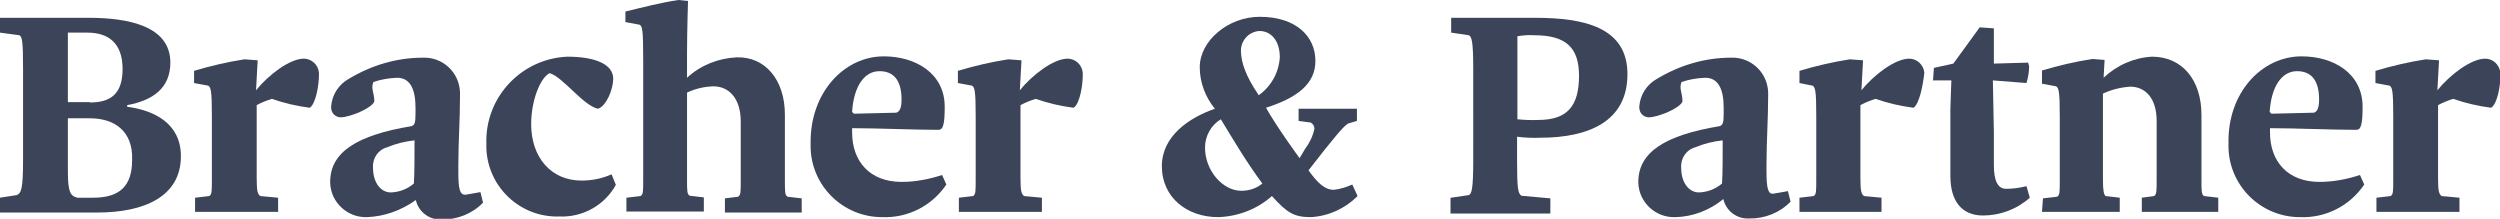 <svg version="1.1" id="Ebene_1" xmlns="http://www.w3.org/2000/svg" xmlns:xlink="http://www.w3.org/1999/xlink" x="0px" y="0px"
	 viewBox="0 0 758.7 66.4" style="enable-background:new 0 0 758.7 66.4;" xml:space="preserve">
<style type="text/css">
	.st0{fill:#3B4459;}
</style>
<path id="Pfad_792" class="st0" d="M38.6,31.9v0.5c8.3,1.1,16.3,5.1,16.3,15c0,12.3-11.2,17.1-25.4,17.1H0V60l5.1-0.8
	C6.4,58.6,7,57.6,7,48.5V21.1c0-8.8-0.3-9.9-1.1-10.4L0,9.9V5.4h26.8c12,0,24.9,2.4,24.9,13.6C51.7,26.8,46.3,30.5,38.6,31.9z
	 M27.3,31.1c6.4,0,9.9-2.7,9.9-10.2c0-7.8-4.3-11-10.7-11h-5.9v21.1H27.3z M27.3,35.9h-6.7v16.1c0,6.4,0.8,7.5,2.9,8h4.8
	c8,0,11.8-3.5,11.8-11.5C40.4,39.6,34.5,35.9,27.3,35.9z"/>
<path id="Pfad_793" class="st0" d="M94,32.7c-3.9-0.5-7.8-1.4-11.5-2.7c-1.6,0.5-3.1,1.1-4.6,1.9v22.2c0,4,0.3,4.8,1.1,5.4l5.4,0.5
	v4.3H59.2V60l4.3-0.5c0.8-0.5,0.8-1.3,0.8-5.1V35.1c0-7.5-0.3-8.6-1.1-9.1l-4.3-0.8v-3.7c5-1.5,10.1-2.7,15.3-3.5l4,0.3l-0.5,9.1
	c3.7-4.6,10.2-9.6,14.5-9.6c2.4,0,4.4,1.9,4.6,4.3C96.9,25.7,95.8,31.6,94,32.7z"/>
<path id="Pfad_794" class="st0" d="M111.4,65.9c-6,0.2-11-4.5-11.2-10.4v-0.3c0-9.1,8.3-14.2,24.6-16.9c1.1-0.3,1.3-1.1,1.3-4v-1.6
	c0-5.6-1.6-9.1-5.6-9.1c-2.5,0.1-4.9,0.5-7.2,1.3c-0.8,2.1,0.3,3.2,0.3,5.9c-0.8,2.1-7.5,4.8-10.2,4.8c-1.6,0-2.9-1.3-2.9-2.9v-0.5
	c0.3-3.5,2.3-6.6,5.4-8.3c6.8-4.1,14.5-6.4,22.5-6.4c6-0.2,11,4.5,11.2,10.5c0,0.1,0,0.2,0,0.3v1.1c0,7-0.5,13.6-0.5,20.6v2.4
	c0,5.1,0.5,6.7,2.1,6.7c1.6-0.3,3.2-0.5,4.6-0.8l0.8,3.2c-3.3,3.4-7.9,5.2-12.6,5.1c-3.7,0.2-7-2.3-7.8-5.9
	C121.9,63.8,116.7,65.7,111.4,65.9z M125.8,42.6c-2.9,0.3-5.7,1-8.3,2.1c-2.7,0.7-4.5,3.3-4.3,6.2c0,4.6,2.4,7.5,5.4,7.5
	c2.6-0.1,5-1,7-2.7C125.8,52.5,125.8,47.9,125.8,42.6L125.8,42.6z"/>
<path id="Pfad_795" class="st0" d="M166.8,22.2c-2.7,1.3-5.6,8-5.6,15.5c0,9.9,5.9,17.1,15.3,17.1c3.1,0,6.2-0.6,9.1-1.9l1.3,3.2
	c-3.4,6.2-10.1,9.9-17.1,9.6c-11.8,0.4-21.7-8.8-22.2-20.6v-1.6c-0.4-14,10.6-25.7,24.6-26.3c8,0,13.9,2.1,13.9,6.7
	c0,3.2-2.1,8.3-4.6,9.1C177,32.1,170.8,23.3,166.8,22.2z"/>
<path id="Pfad_796" class="st0" d="M243.3,64.5h-23.3v-4.3l4-0.5c0.8-0.5,0.8-1.3,0.8-5.1V36.9c0-7.2-3.7-10.7-8.3-10.7
	c-2.8,0.1-5.5,0.7-8,1.9v26.2c0,3.7,0,4.6,0.8,5.1l4.3,0.5v4.3h-23.5V60l4.3-0.5c0.8-0.5,0.8-1.3,0.8-5.1V18.2
	c0-9.6-0.3-10.2-1.1-10.7l-4.3-0.8V3.5c5.4-1.3,10.7-2.7,16.1-3.5l2.9,0.3c0,0-0.3,9.4-0.3,16.1v7.2c4.1-3.8,9.4-5.9,15-6.2
	c8.6-0.3,14.7,6.7,14.7,17.4v19.8c0,3.7,0,4.6,0.8,5.1l4.3,0.5L243.3,64.5z"/>
<path id="Pfad_797" class="st0" d="M268.2,17.1c9.6,0,18.5,5.1,18.5,15.3c0,5.4-0.5,7-1.9,7c-7.5,0-18.7-0.5-26.2-0.5v1.3
	c0,8.8,5.4,15,15,15c4.2,0,8.4-0.8,12.3-2.1l1.3,2.9c-4.4,6.5-11.7,10.2-19.5,9.9c-12,0-21.7-9.7-21.7-21.6c0-0.1,0-0.2,0-0.3v-0.5
	C245.8,28.1,256.2,17.1,268.2,17.1z M259.4,34.5l12.6-0.3c1.1-0.3,1.6-1.6,1.6-4c0-6.2-2.7-8.6-6.7-8.6c-4.6,0-7.8,4.6-8.3,12.3
	C258.9,34.3,258.9,34.5,259.4,34.5L259.4,34.5z"/>
<path id="Pfad_798" class="st0" d="M325.8,32.7c-3.9-0.5-7.8-1.4-11.5-2.7c-1.6,0.5-3.1,1.1-4.6,1.9v22.2c0,4,0.3,4.8,1.1,5.4
	l5.4,0.5v4.3H291V60l4.3-0.5c0.8-0.5,0.8-1.3,0.8-5.1V35.1c0-7.5-0.3-8.6-1.1-9.1l-4.3-0.8v-3.7c5-1.5,10.1-2.7,15.3-3.5l4,0.3
	l-0.5,9.1c3.7-4.6,10.2-9.6,14.5-9.6c2.4,0,4.4,1.9,4.6,4.3C328.7,25.7,327.7,31.6,325.8,32.7z"/>
<path id="Pfad_799" class="st0" d="M404.8,57.6c1.9-0.2,3.8-0.8,5.6-1.6l1.6,3.5c-3.8,3.8-8.8,6.1-14.2,6.4c-5.1,0-7.2-1.3-11.8-6.4
	c-4.5,4-10.3,6.2-16.3,6.4c-9.4,0-17.1-5.9-17.1-15.5c0-9.1,8.3-14.7,16.1-17.4c-2.9-3.5-4.6-8-4.6-12.6c0-8,8.6-15.3,18.2-15.3
	c11,0,16.9,5.9,16.9,13.4c0,7-5.6,11.2-15,14.2c3.5,6.2,10.2,15.3,10.2,15.3l1.6-2.7c1.4-1.9,2.4-3.9,2.9-6.2c0-0.8-0.4-1.5-1.1-1.9
	l-3.7-0.5v-3.7h17.7v3.7l-2.7,0.8c-1.3,0.8-3.7,3.5-12,14.2C400,55.7,402.1,57.6,404.8,57.6z M383.1,55.7
	c-4.6-6.2-8.6-12.9-12.6-19.5c-3,1.8-4.8,5.1-4.8,8.6c0,7,5.4,13.1,11,13.1C379,57.9,381.3,57.2,383.1,55.7L383.1,55.7z M382,28.9
	c3.8-2.7,6.1-6.9,6.4-11.5c0-5.1-2.7-8-6.2-8c-3.2,0.2-5.7,2.9-5.6,6.2C376.7,19,378,23,382,28.9L382,28.9z"/>
<path id="Pfad_800" class="st0" d="M440.4,60l5.4-0.8c0.8-0.5,1.3-1.6,1.3-10.7V21.1c0-8.8-0.5-9.9-1.3-10.4l-5.4-0.8V5.4h25.4
	c15,0,28.1,2.9,28.1,17.1c0,14.5-12,19.3-26.5,19.3c-2.3,0.1-4.6,0-7-0.3v7.2c0,8.8,0.3,9.9,1.3,10.7l8.8,0.8v4.6h-30.3V60z
	 M466.9,36.4c8.8,0,12.3-4.3,12.3-13.4c0-8.6-4-12.3-13.6-12.3c-1.7-0.1-3.4,0-5.1,0.3v25.2C462.6,36.4,464.7,36.5,466.9,36.4
	L466.9,36.4z"/>
<path id="Pfad_801" class="st0" d="M508.4,65.9c-6,0.2-11-4.5-11.2-10.4v-0.3c0-9.1,8.3-14.2,24.6-16.9c1.1-0.3,1.3-1.1,1.3-4v-1.6
	c0-5.6-1.6-9.1-5.6-9.1c-2.5,0.1-4.9,0.5-7.2,1.3c-0.8,2.1,0.3,3.2,0.3,5.9c-0.8,2.1-7.5,4.8-10.2,4.8c-1.6,0-2.9-1.3-2.9-2.9v-0.5
	c0.3-3.5,2.3-6.6,5.4-8.3c6.8-4.1,14.5-6.4,22.5-6.4c6-0.2,11,4.5,11.2,10.5c0,0.1,0,0.2,0,0.3v0.8c0,7-0.5,13.6-0.5,20.6v2.4
	c0,5.1,0.5,6.7,1.9,6.7c1.6-0.3,3.2-0.5,4.6-0.8l0.8,3.2c-3.3,3.4-7.9,5.2-12.6,5.1c-3.7,0.2-7-2.3-7.8-5.9
	C518.9,63.8,513.7,65.8,508.4,65.9L508.4,65.9z M522.8,42.6c-2.9,0.3-5.7,1-8.3,2.1c-2.7,0.7-4.5,3.3-4.3,6.2c0,4.6,2.4,7.5,5.4,7.5
	c2.6-0.1,5-1,7-2.7C522.8,52.5,522.8,47.9,522.8,42.6L522.8,42.6z"/>
<path id="Pfad_802" class="st0" d="M580.7,32.7c-3.9-0.5-7.8-1.4-11.5-2.7c-1.6,0.5-3.1,1.1-4.6,1.9v22.2c0,4,0.3,4.8,1.1,5.4
	L571,60v4.3h-24.9V60l4.3-0.5c0.8-0.5,0.8-1.3,0.8-5.1V35.1c0-7.5-0.3-8.6-1.1-9.1l-4-0.8v-3.7c5-1.5,10.1-2.7,15.3-3.5l4,0.3
	l-0.5,9.1c3.7-4.6,10.2-9.6,14.5-9.6c2.4,0,4.4,1.9,4.6,4.3C583.6,25.7,582.5,31.6,580.7,32.7z"/>
<path id="Pfad_803" class="st0" d="M586.6,24.9l0.3-4.3l5.9-1.3l8-11l4.3,0.3v10.7l10.4-0.3l0.3,1.1c0,1.7-0.3,3.4-0.8,5.1
	l-10.2-0.8c0,2.1,0.3,13.6,0.3,15.8v9.9c0,4.6,1.1,7.2,3.7,7.2c2.1,0,4.2-0.3,6.2-0.8L616,60c-3.9,3.5-9,5.4-14.2,5.4
	c-6.4,0-9.9-4.3-9.9-12V33.2c0-1.1,0.3-8.3,0.3-8.8h-5.6V24.9z"/>
<path id="Pfad_804" class="st0" d="M620,60.2l4.3-0.5c0.8-0.5,0.8-1.3,0.8-5.1V35.3c0-7.5-0.3-8.6-1.1-9.1l-4.3-0.8v-4
	c5-1.5,10.1-2.7,15.3-3.5l3.7,0.3l-0.3,5.4c4-3.8,9.2-6.1,14.7-6.4c9.1,0,15,7,15,17.7v19.5c0,3.7,0,4.6,0.8,5.1l4.3,0.5v4.3H650V60
	l3.7-0.5c0.8-0.5,0.8-1.3,0.8-5.1V36.7c0-7.2-3.7-10.4-8-10.4c-2.9,0.2-5.7,0.9-8.3,2.1v26c0,3.7,0.3,4.6,0.8,5.1l4.3,0.5v4.3h-23.6
	L620,60.2z"/>
<path id="Pfad_805" class="st0" d="M698.5,17.1c9.6,0,18.5,5.1,18.5,15.3c0,5.4-0.5,7-1.9,7c-7.5,0-18.7-0.5-26.2-0.5v1.3
	c0,8.8,5.4,15,15,15c4.2,0,8.4-0.8,12.3-2.1l1.3,2.9c-4.4,6.5-11.7,10.2-19.5,9.9c-12,0-21.7-9.7-21.7-21.6c0-0.1,0-0.2,0-0.3v-0.5
	C676,28.1,686.4,17.1,698.5,17.1z M689.6,34.5l12.6-0.3c1.1-0.3,1.6-1.6,1.6-4c0-6.2-2.7-8.6-6.7-8.6c-4.6,0-7.8,4.6-8.3,12.3
	C689.1,34.3,689.1,34.5,689.6,34.5L689.6,34.5z"/>
<path id="Pfad_806" class="st0" d="M756,32.7c-3.9-0.5-7.8-1.4-11.5-2.7c-1.6,0.5-3.1,1.1-4.6,1.9v22.2c0,4,0.3,4.8,1.1,5.4l5.4,0.5
	v4.3h-25.2V60l4.3-0.5c0.8-0.5,0.8-1.3,0.8-5.1V35.1c0-7.5-0.3-8.6-1.1-9.1l-4.3-0.8v-3.7c5-1.5,10.1-2.7,15.3-3.5l4,0.3l-0.5,9.1
	c3.7-4.6,10.2-9.6,14.5-9.6c2.4,0,4.4,1.9,4.6,4.3C759,25.7,757.9,31.6,756,32.7z"/>
</svg>
